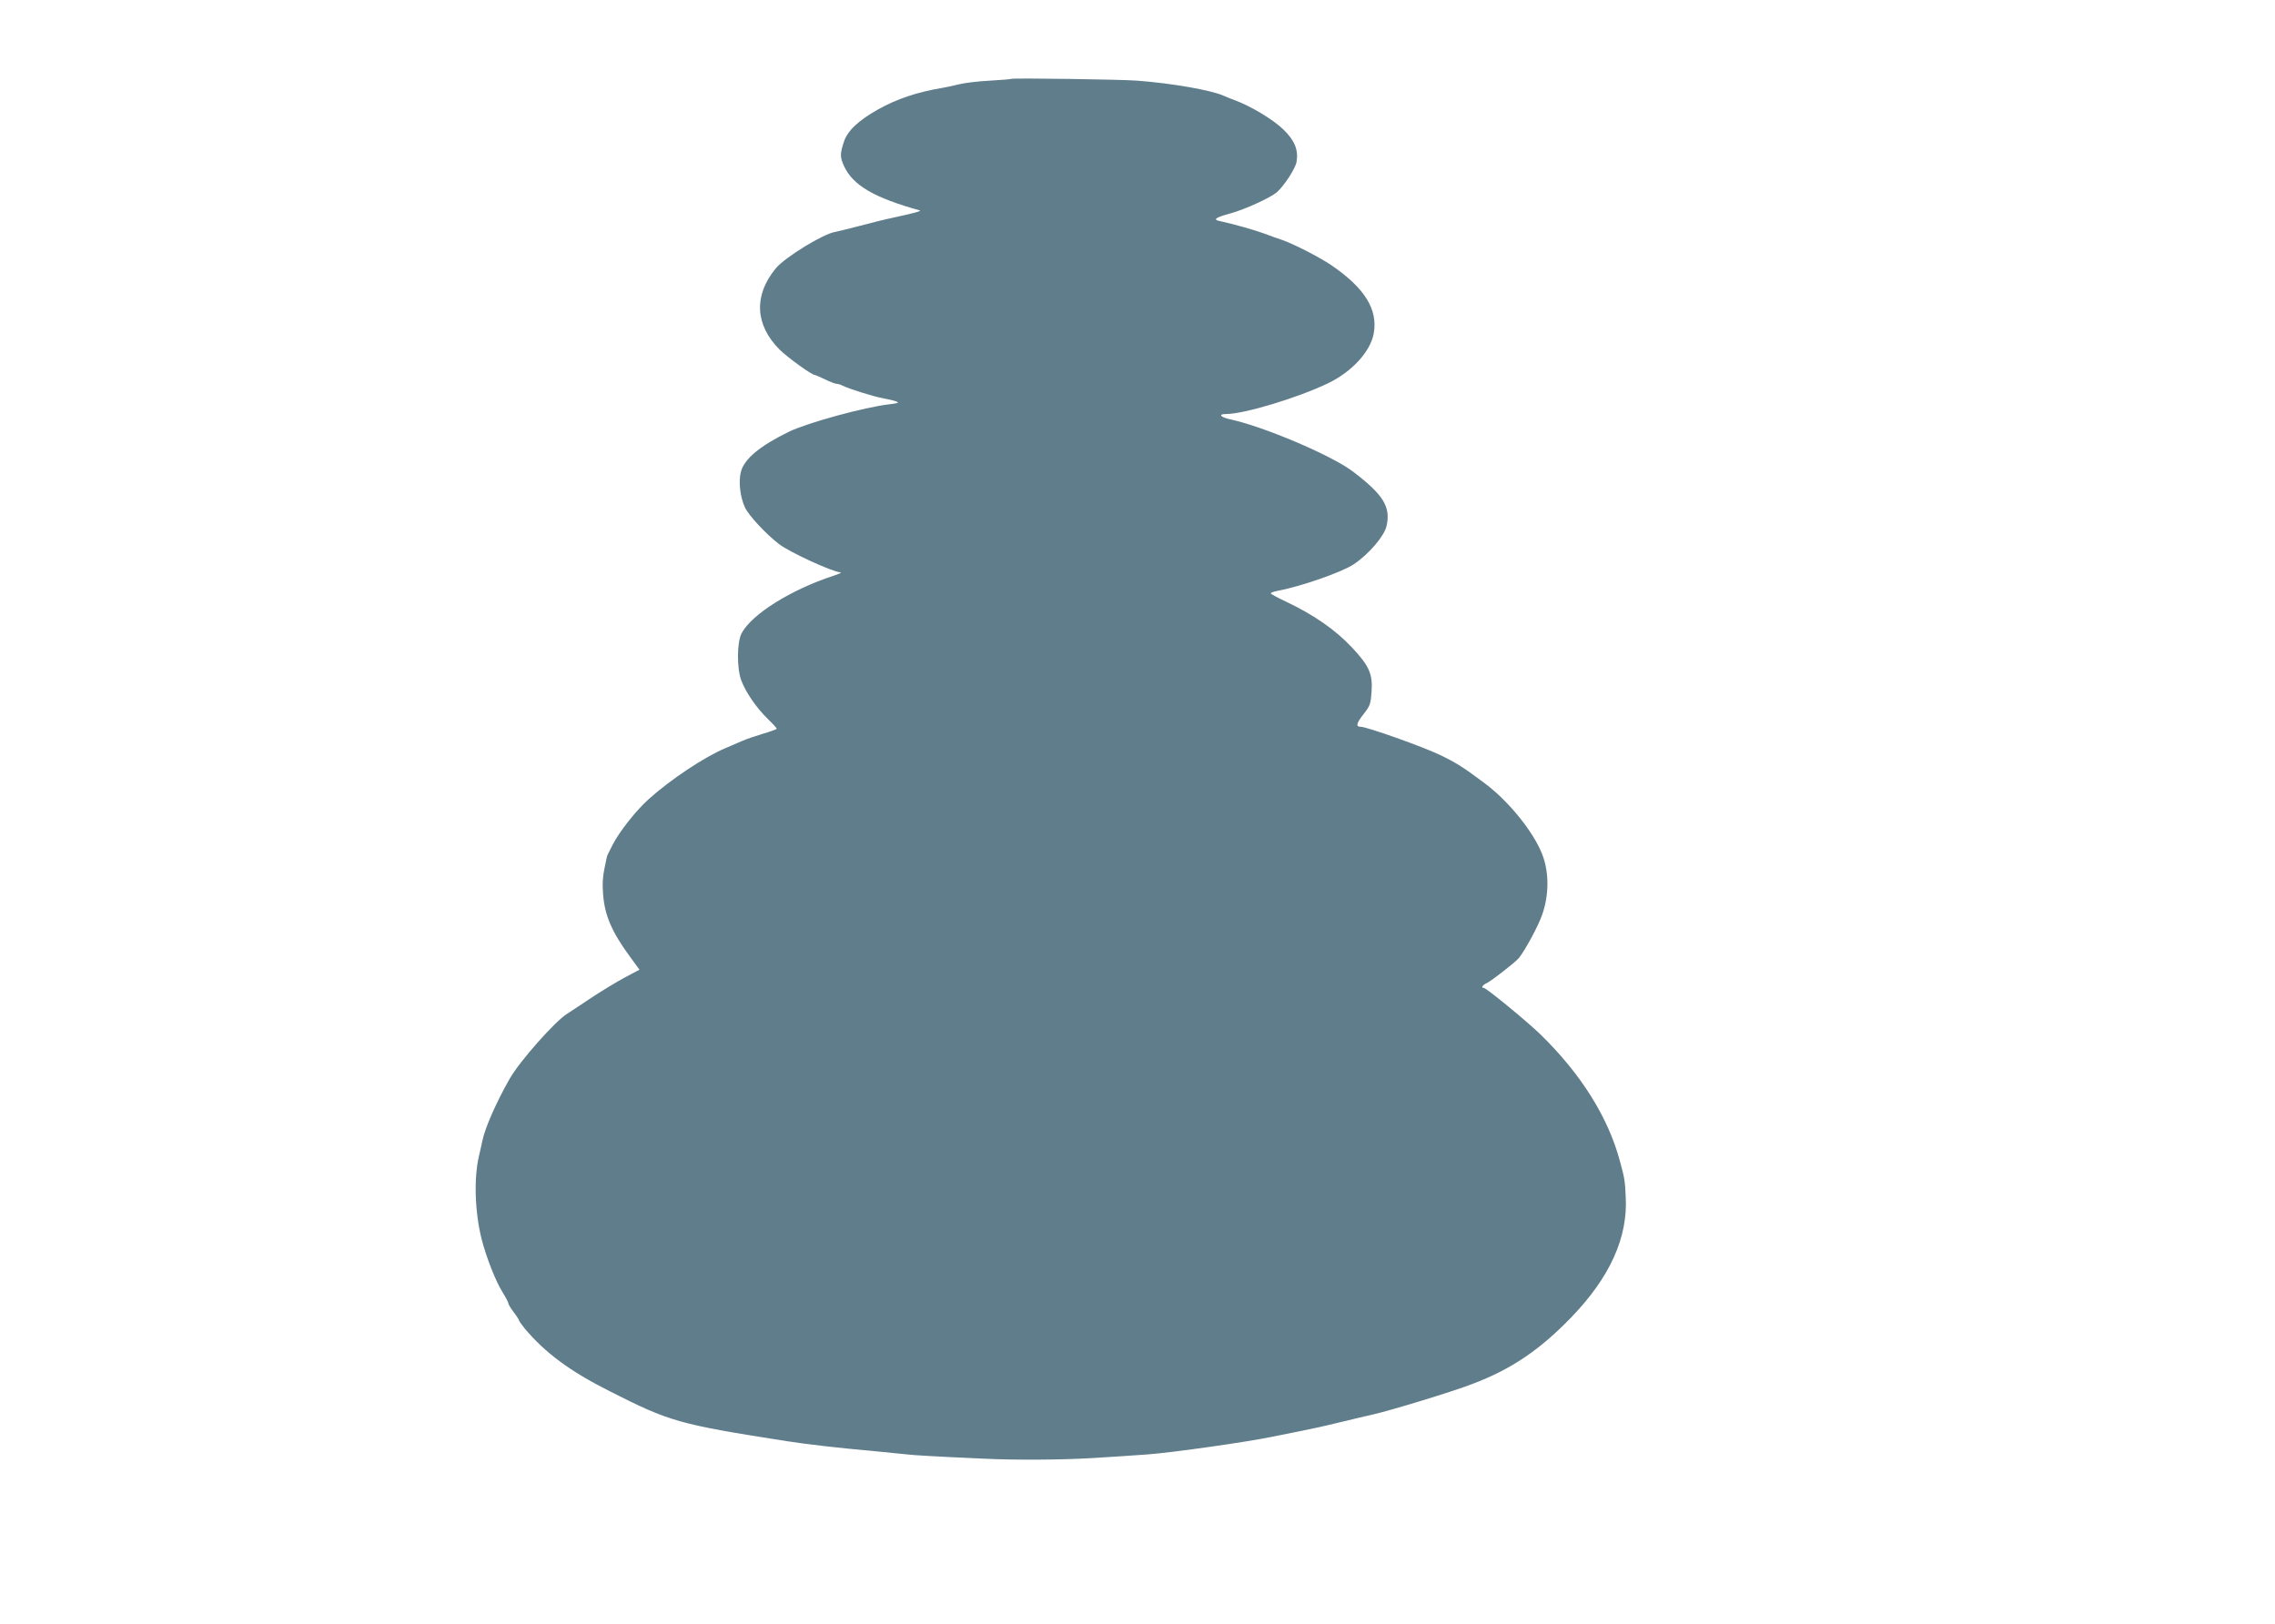 <?xml version="1.0" standalone="no"?>
<!DOCTYPE svg PUBLIC "-//W3C//DTD SVG 20010904//EN"
 "http://www.w3.org/TR/2001/REC-SVG-20010904/DTD/svg10.dtd">
<svg version="1.0" xmlns="http://www.w3.org/2000/svg"
 width="1280pt" height="914pt" viewBox="0 0 1280 914"
 preserveAspectRatio="xMidYMid meet">
<g transform="translate(0,914) scale(0.1,-0.1)"
fill="#607d8b" stroke="none">
<path d="M5689 8696 c-2 -2 -57 -6 -121 -10 -65 -3 -144 -13 -175 -21 -32 -8
-74 -17 -93 -20 -139 -23 -255 -62 -360 -121 -112 -63 -173 -121 -193 -185
-21 -65 -21 -84 2 -134 49 -107 169 -178 426 -249 11 -4 -31 -15 -150 -41 -44
-9 -132 -31 -195 -48 -63 -16 -122 -31 -130 -32 -63 -8 -283 -142 -335 -205
-125 -151 -118 -318 21 -457 44 -44 181 -143 198 -143 3 0 29 -11 58 -25 28
-14 58 -25 65 -25 7 0 21 -4 31 -9 34 -18 178 -63 229 -72 28 -5 62 -13 75
-18 19 -7 13 -10 -37 -16 -141 -16 -461 -104 -565 -154 -164 -80 -252 -153
-271 -225 -15 -54 -5 -144 23 -203 21 -44 115 -146 190 -204 57 -45 300 -157
347 -160 9 -1 -9 -9 -39 -19 -237 -77 -460 -216 -517 -323 -27 -49 -28 -199
-2 -267 26 -68 84 -152 148 -215 28 -27 51 -52 51 -56 0 -3 -35 -16 -77 -28
-43 -13 -96 -31 -118 -41 -22 -10 -65 -28 -95 -41 -115 -48 -308 -176 -431
-287 -70 -63 -163 -180 -202 -256 -17 -33 -32 -63 -32 -66 -24 -109 -27 -135
-22 -210 9 -121 48 -213 153 -356 l52 -71 -81 -43 c-45 -24 -133 -77 -196
-119 -62 -42 -121 -80 -130 -86 -69 -43 -266 -266 -323 -365 -75 -131 -141
-282 -154 -350 -3 -14 -11 -52 -19 -85 -30 -126 -23 -319 15 -469 27 -105 81
-242 120 -302 16 -26 30 -53 30 -58 0 -6 14 -29 30 -50 17 -22 30 -43 30 -46
0 -4 15 -24 32 -46 115 -137 255 -241 478 -353 339 -172 388 -186 995 -281
107 -17 306 -40 480 -55 94 -9 184 -18 200 -20 32 -4 141 -11 435 -24 167 -8
422 -7 595 3 86 5 255 16 320 21 130 9 562 70 700 99 39 8 108 22 155 31 47 9
148 31 225 50 77 19 163 39 190 45 98 22 447 128 560 172 219 83 378 191 556
375 217 225 318 448 306 676 -4 93 -7 108 -32 200 -66 248 -218 491 -446 714
-77 75 -306 263 -320 263 -18 0 -8 17 17 28 28 14 162 118 181 142 36 46 109
181 130 243 39 111 39 237 1 337 -48 126 -188 300 -323 401 -123 92 -159 115
-252 160 -95 46 -413 159 -447 159 -29 0 -25 19 15 70 38 48 41 58 46 128 7
100 -14 146 -112 250 -91 97 -213 182 -367 255 -49 23 -88 44 -88 48 0 4 17
10 38 14 130 24 362 105 428 149 84 56 172 158 185 215 25 108 -17 177 -190
308 -120 91 -504 254 -693 294 -52 12 -65 29 -20 29 102 0 407 92 578 175 132
65 234 176 253 278 25 135 -51 257 -239 385 -68 46 -217 122 -280 143 -14 4
-56 19 -95 34 -60 22 -171 53 -252 71 -41 8 -25 20 60 43 83 23 226 89 261
119 41 36 104 133 111 171 11 67 -10 120 -74 182 -56 55 -182 131 -271 164
-25 9 -54 21 -65 26 -67 31 -288 70 -485 85 -85 7 -705 16 -711 10z"/>
</g>
</svg>
